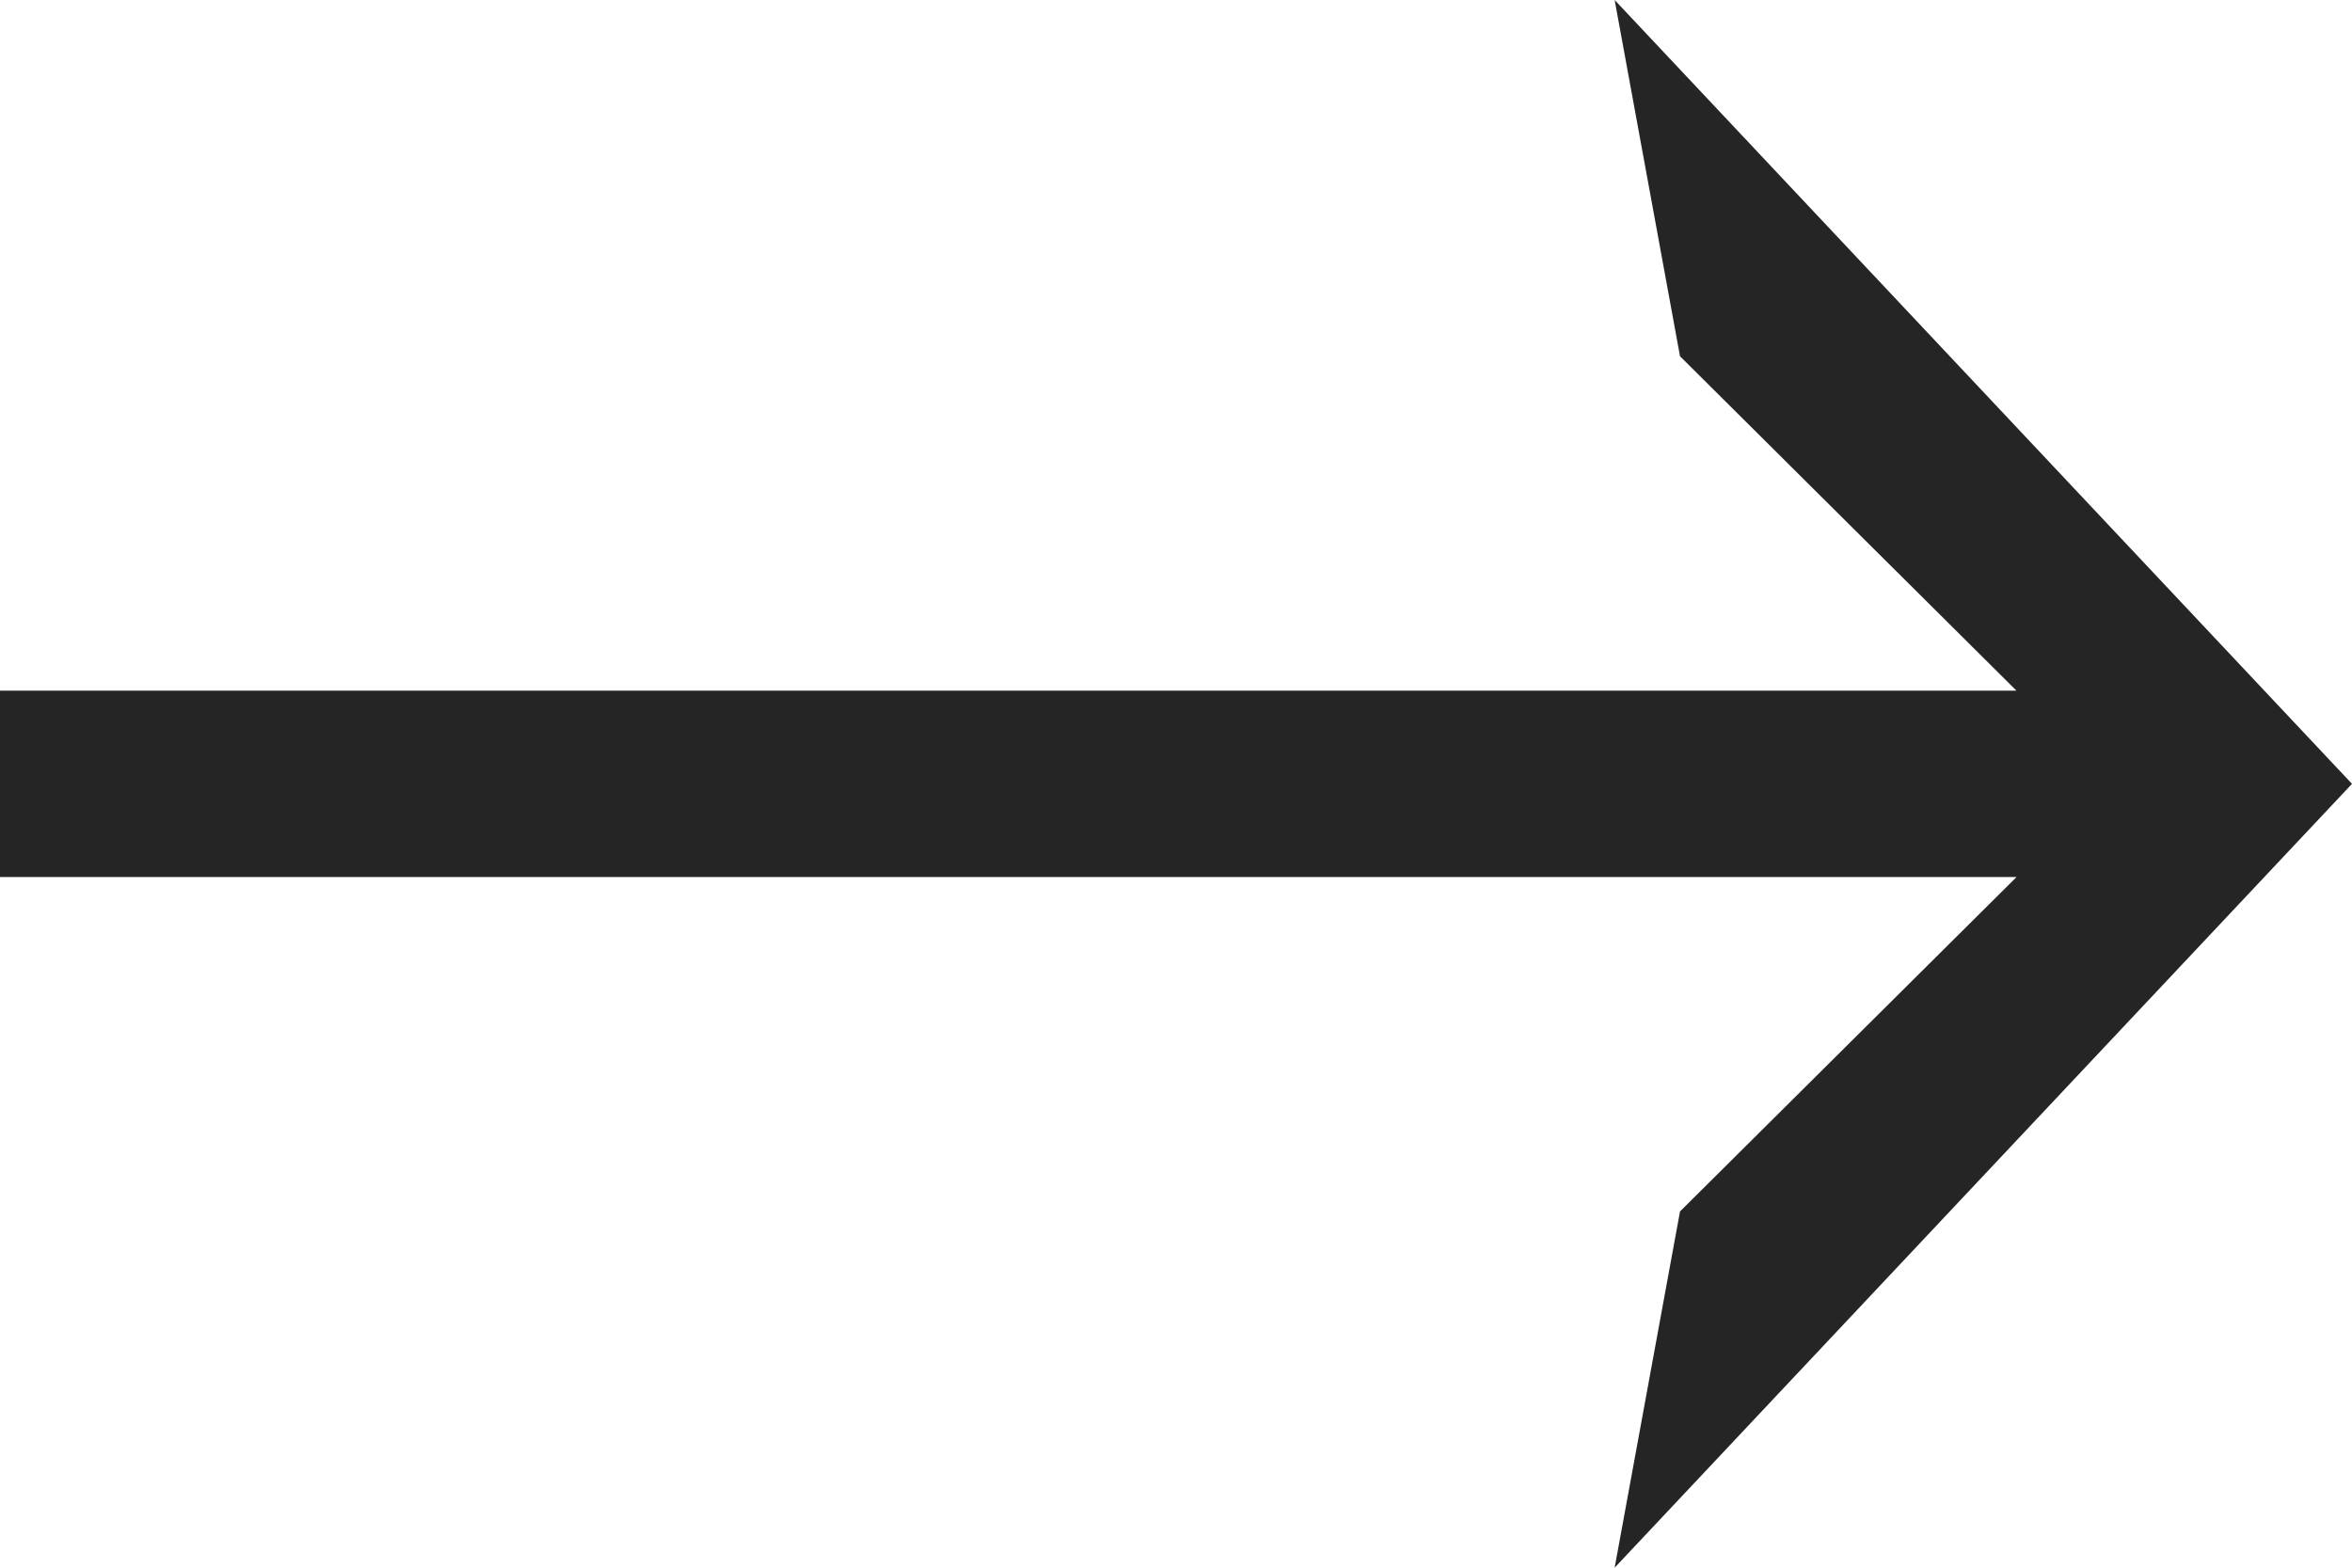 <?xml version="1.0" encoding="UTF-8"?> <svg xmlns="http://www.w3.org/2000/svg" width="24" height="16" viewBox="0 0 24 16" fill="none"><path d="M0 7.049L20.576 7.049L17.143 3.636L16.476 0L24 8L16.476 16L17.143 12.364L20.577 8.951H0V7.049Z" fill="#252525"></path></svg> 